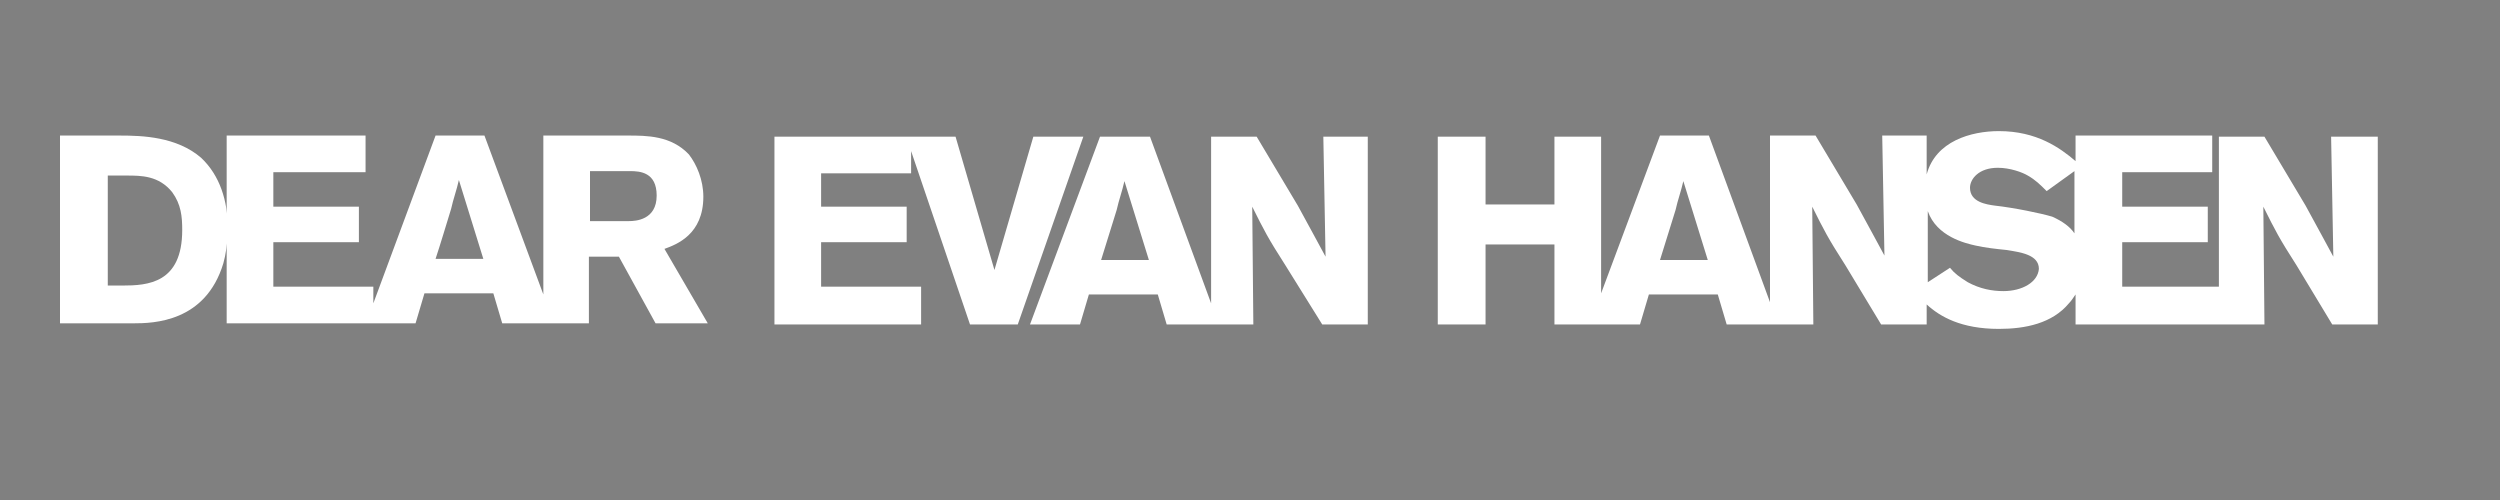 <?xml version="1.0" encoding="utf-8"?>
<!-- Generator: Adobe Illustrator 26.3.1, SVG Export Plug-In . SVG Version: 6.00 Build 0)  -->
<svg version="1.1" id="Layer_1" xmlns="http://www.w3.org/2000/svg" xmlns:xlink="http://www.w3.org/1999/xlink" x="0px" y="0px"
	 viewBox="0 0 225 45" style="enable-background:new 0 0 225 45;" xml:space="preserve">
<rect x="0" y="0" width="225" height="45" fill="#808080" stroke="none"/>
<style type="text/css">
	.st0{fill:#FFFFFF;}
	.st1{fill:none;}
	.st2{clip-path:url(#SVGID_00000051350253246362097470000018422663188892946349_);}
	.st3{clip-path:url(#SVGID_00000087391833216008356200000000909910406440245686_);}
</style>
<path class="st0" d="M9.7,25.7v-9.9h1.7c1.3,0,2.9,0,4.1,1.5c0.8,1.1,0.9,2.2,0.9,3.4c0,4.8-3.1,5-5.4,5H9.7z M20.1,23.7
	c0.2-0.7,0.4-1.8,0.4-3.2c0-2.4-0.7-4.7-2.4-6.3c-2.2-1.9-5.3-2-7.3-2H5.4v16.9h6.6C13.8,29.1,18.5,29,20.1,23.7"/>
<path class="st0" d="M40.6,18.8c0.2-0.9,0.5-1.7,0.7-2.6l2.2,7.1h-4.3C39.6,22.1,40.2,20.1,40.6,18.8 M53.1,15.4h3.6
	c0.9,0,2.4,0.1,2.4,2.2c0,2.2-1.9,2.3-2.5,2.3h-3.5V15.4z M33.6,29.1h3.8l0.8-2.7h6.2l0.8,2.7h3.6h0.9h3.3v-6h2.7l3.3,6h4.7
	l-3.9-6.7c1.1-0.4,3.5-1.3,3.5-4.7c0-1.5-0.6-2.9-1.3-3.8c-1.6-1.7-3.8-1.7-5.5-1.7h-7.6v14.3l-5.3-14.3h-4.4l-5.6,15.1v-1.5h-9v-4
	h7.7v-3.2h-7.7v-3.1h8.3v-3.3H20.4v16.9H33.6z"/>
<rect x="5.4" y="12.2" class="st1" width="59" height="17.3"/>
<g>
	<defs>
		<rect id="SVGID_1_" x="5.4" y="11.9" width="59" height="17.7"/>
	</defs>
	<clipPath id="SVGID_00000008115709590585053950000017756751721216161946_">
		<use xlink:href="#SVGID_1_"  style="overflow:visible;"/>
	</clipPath>
	<path style="clip-path:url(#SVGID_00000008115709590585053950000017756751721216161946_);" d="M94.7,23.4c0.4-1.3,1-3.2,1.4-4.5
		c0.2-0.9,0.5-1.7,0.7-2.6l2.2,7.1H94.7z M114.6,29.2h4.1V12.3h-4l0.2,10.8c-0.8-1.5-1.2-2.2-2.5-4.6l-3.7-6.2h-4.1v15l-5.5-15h-4.4
		l-6.3,16.9h4.5l0.8-2.7h6.2l0.8,2.7h3.8h0.7h3.3l-0.1-10.6c1.1,2.2,1.4,2.8,3,5.3L114.6,29.2z"/>
	<polygon style="clip-path:url(#SVGID_00000008115709590585053950000017756751721216161946_);" points="88.6,12.3 85.1,24.3 
		81.6,12.3 77.8,12.3 77.1,12.3 65.3,12.3 65.3,29.2 78.5,29.2 78.5,25.8 69.5,25.8 69.5,21.8 77.2,21.8 77.2,18.6 69.5,18.6 
		69.5,15.6 77.6,15.6 77.6,13.6 82.9,29.2 87.2,29.2 93,12.3 	"/>
</g>
<g>
	<defs>
		<rect id="SVGID_00000019642197872438906000000012019486496730974124_" x="68.3" y="12.2" width="25.9" height="17.3"/>
	</defs>
	<clipPath id="SVGID_00000170264972155359448080000004912890641632156055_">
		<use xlink:href="#SVGID_00000019642197872438906000000012019486496730974124_"  style="overflow:visible;"/>
	</clipPath>
	<path style="clip-path:url(#SVGID_00000170264972155359448080000004912890641632156055_);" d="M14.1,25.7v-9.9h1.7
		c1.3,0,2.9,0,4.1,1.5c0.8,1.1,0.9,2.2,0.9,3.4c0,4.8-3.1,5-5.4,5H14.1z M24.5,23.7c0.2-0.7,0.4-1.8,0.4-3.2c0-2.4-0.7-4.7-2.4-6.3
		c-2.2-1.9-5.3-2-7.3-2H9.8v16.9h6.6C18.2,29.1,23,29,24.5,23.7"/>
	<path style="clip-path:url(#SVGID_00000170264972155359448080000004912890641632156055_);" d="M45,18.8c0.2-0.9,0.5-1.7,0.7-2.6
		l2.2,7.1h-4.3C44,22.1,44.7,20.1,45,18.8 M57.5,15.4h3.6c0.9,0,2.4,0.1,2.4,2.2c0,2.2-1.9,2.3-2.5,2.3h-3.5V15.4z M38,29.1h3.8
		l0.8-2.7h6.2l0.8,2.7h3.6h0.9h3.3v-6h2.7l3.3,6h4.7l-3.9-6.7c1.1-0.4,3.5-1.3,3.5-4.7c0-1.5-0.6-2.9-1.3-3.8
		c-1.6-1.7-3.8-1.7-5.5-1.7h-7.6v14.3L48,12.2h-4.4L38,27.3v-1.5h-9v-4h7.7v-3.2H29v-3.1h8.3v-3.3H24.8v16.9H38z"/>
</g>
<path class="st0" d="M99.1,23.4c0.4-1.3,1-3.2,1.4-4.5c0.2-0.9,0.5-1.7,0.7-2.6l2.2,7.1H99.1z M119,29.2h4.1V12.3h-4l0.2,10.8
	c-0.8-1.5-1.2-2.2-2.5-4.6l-3.7-6.2h-4.1v15l-5.5-15H99l-6.3,16.9h4.5l0.8-2.7h6.2l0.8,2.7h3.8h0.7h3.3l-0.1-10.6
	c1.1,2.2,1.4,2.8,3,5.3L119,29.2z"/>
<polygon class="st0" points="93,12.3 89.5,24.3 86,12.3 82.2,12.3 81.5,12.3 69.7,12.3 69.7,29.2 82.9,29.2 82.9,25.8 73.9,25.8 
	73.9,21.8 81.6,21.8 81.6,18.6 73.9,18.6 73.9,15.6 82,15.6 82,13.6 87.3,29.2 91.6,29.2 97.5,12.3 "/>
<rect x="68.3" y="11.9" class="st1" width="56" height="17.7"/>
<rect x="128" y="11.9" class="st1" width="85.9" height="17.7"/>
<path class="st0" d="M184.7,19.5c-1-0.3-3.4-0.8-5.2-1c-0.7-0.1-2.2-0.3-2.2-1.6c0-0.8,0.8-1.8,2.5-1.8c1.1,0,2.2,0.4,2.7,0.7
	c0.7,0.4,1.1,0.8,1.7,1.4l2.5-1.8v5.6C186.3,20.4,185.6,19.9,184.7,19.5 M180.3,26.2c-1,0-2.1-0.2-3.2-0.8c-0.8-0.5-1.2-0.8-1.6-1.3
	l-2,1.3V19c0.8,2.3,3.4,2.9,4.3,3.1c0.9,0.2,1.8,0.3,2.8,0.4c1.2,0.2,2.9,0.4,2.9,1.7C183.4,25.4,182,26.2,180.3,26.2 M149.4,23.4
	c0.4-1.3,1-3.2,1.4-4.5c0.2-0.9,0.5-1.7,0.7-2.6l2.2,7.1H149.4z M209.8,12.3l0.2,10.8c-0.8-1.5-1.2-2.2-2.5-4.6l-3.7-6.2h-4.1v13.5
	H191v-4h7.7v-3.2H191v-3.1h8.1v-3.3h-12.3v2.3c-1.4-1.2-3.5-2.7-6.9-2.7c-2.5,0-5.7,0.9-6.5,3.9v-3.5h-4l0.2,10.8
	c-0.8-1.5-1.2-2.2-2.5-4.6l-3.7-6.2h-4.1v15l-5.5-15h-4.4l-5.3,14.2V12.3h-4.2v6.1h-6.2v-6.1h-4.3v16.9h4.3V22h6.2v7.2h3.2h4.5
	l0.8-2.7h6.2l0.8,2.7h3.8h0.7h3.3l-0.1-10.6c1.1,2.2,1.4,2.8,3,5.3l3.2,5.3h4.1v-1.8c1.2,1.1,3.1,2.2,6.5,2.2c2.4,0,4.8-0.5,6.3-2.3
	c0.2-0.2,0.4-0.5,0.6-0.8v2.7h12.9h0.4h3.7l-0.1-10.6c1.1,2.2,1.4,2.8,3,5.3l3.2,5.3h4.1V12.3H209.8z"/>
<rect x="128" y="11.9" class="st1" width="85.9" height="17.7"/>
</svg>
